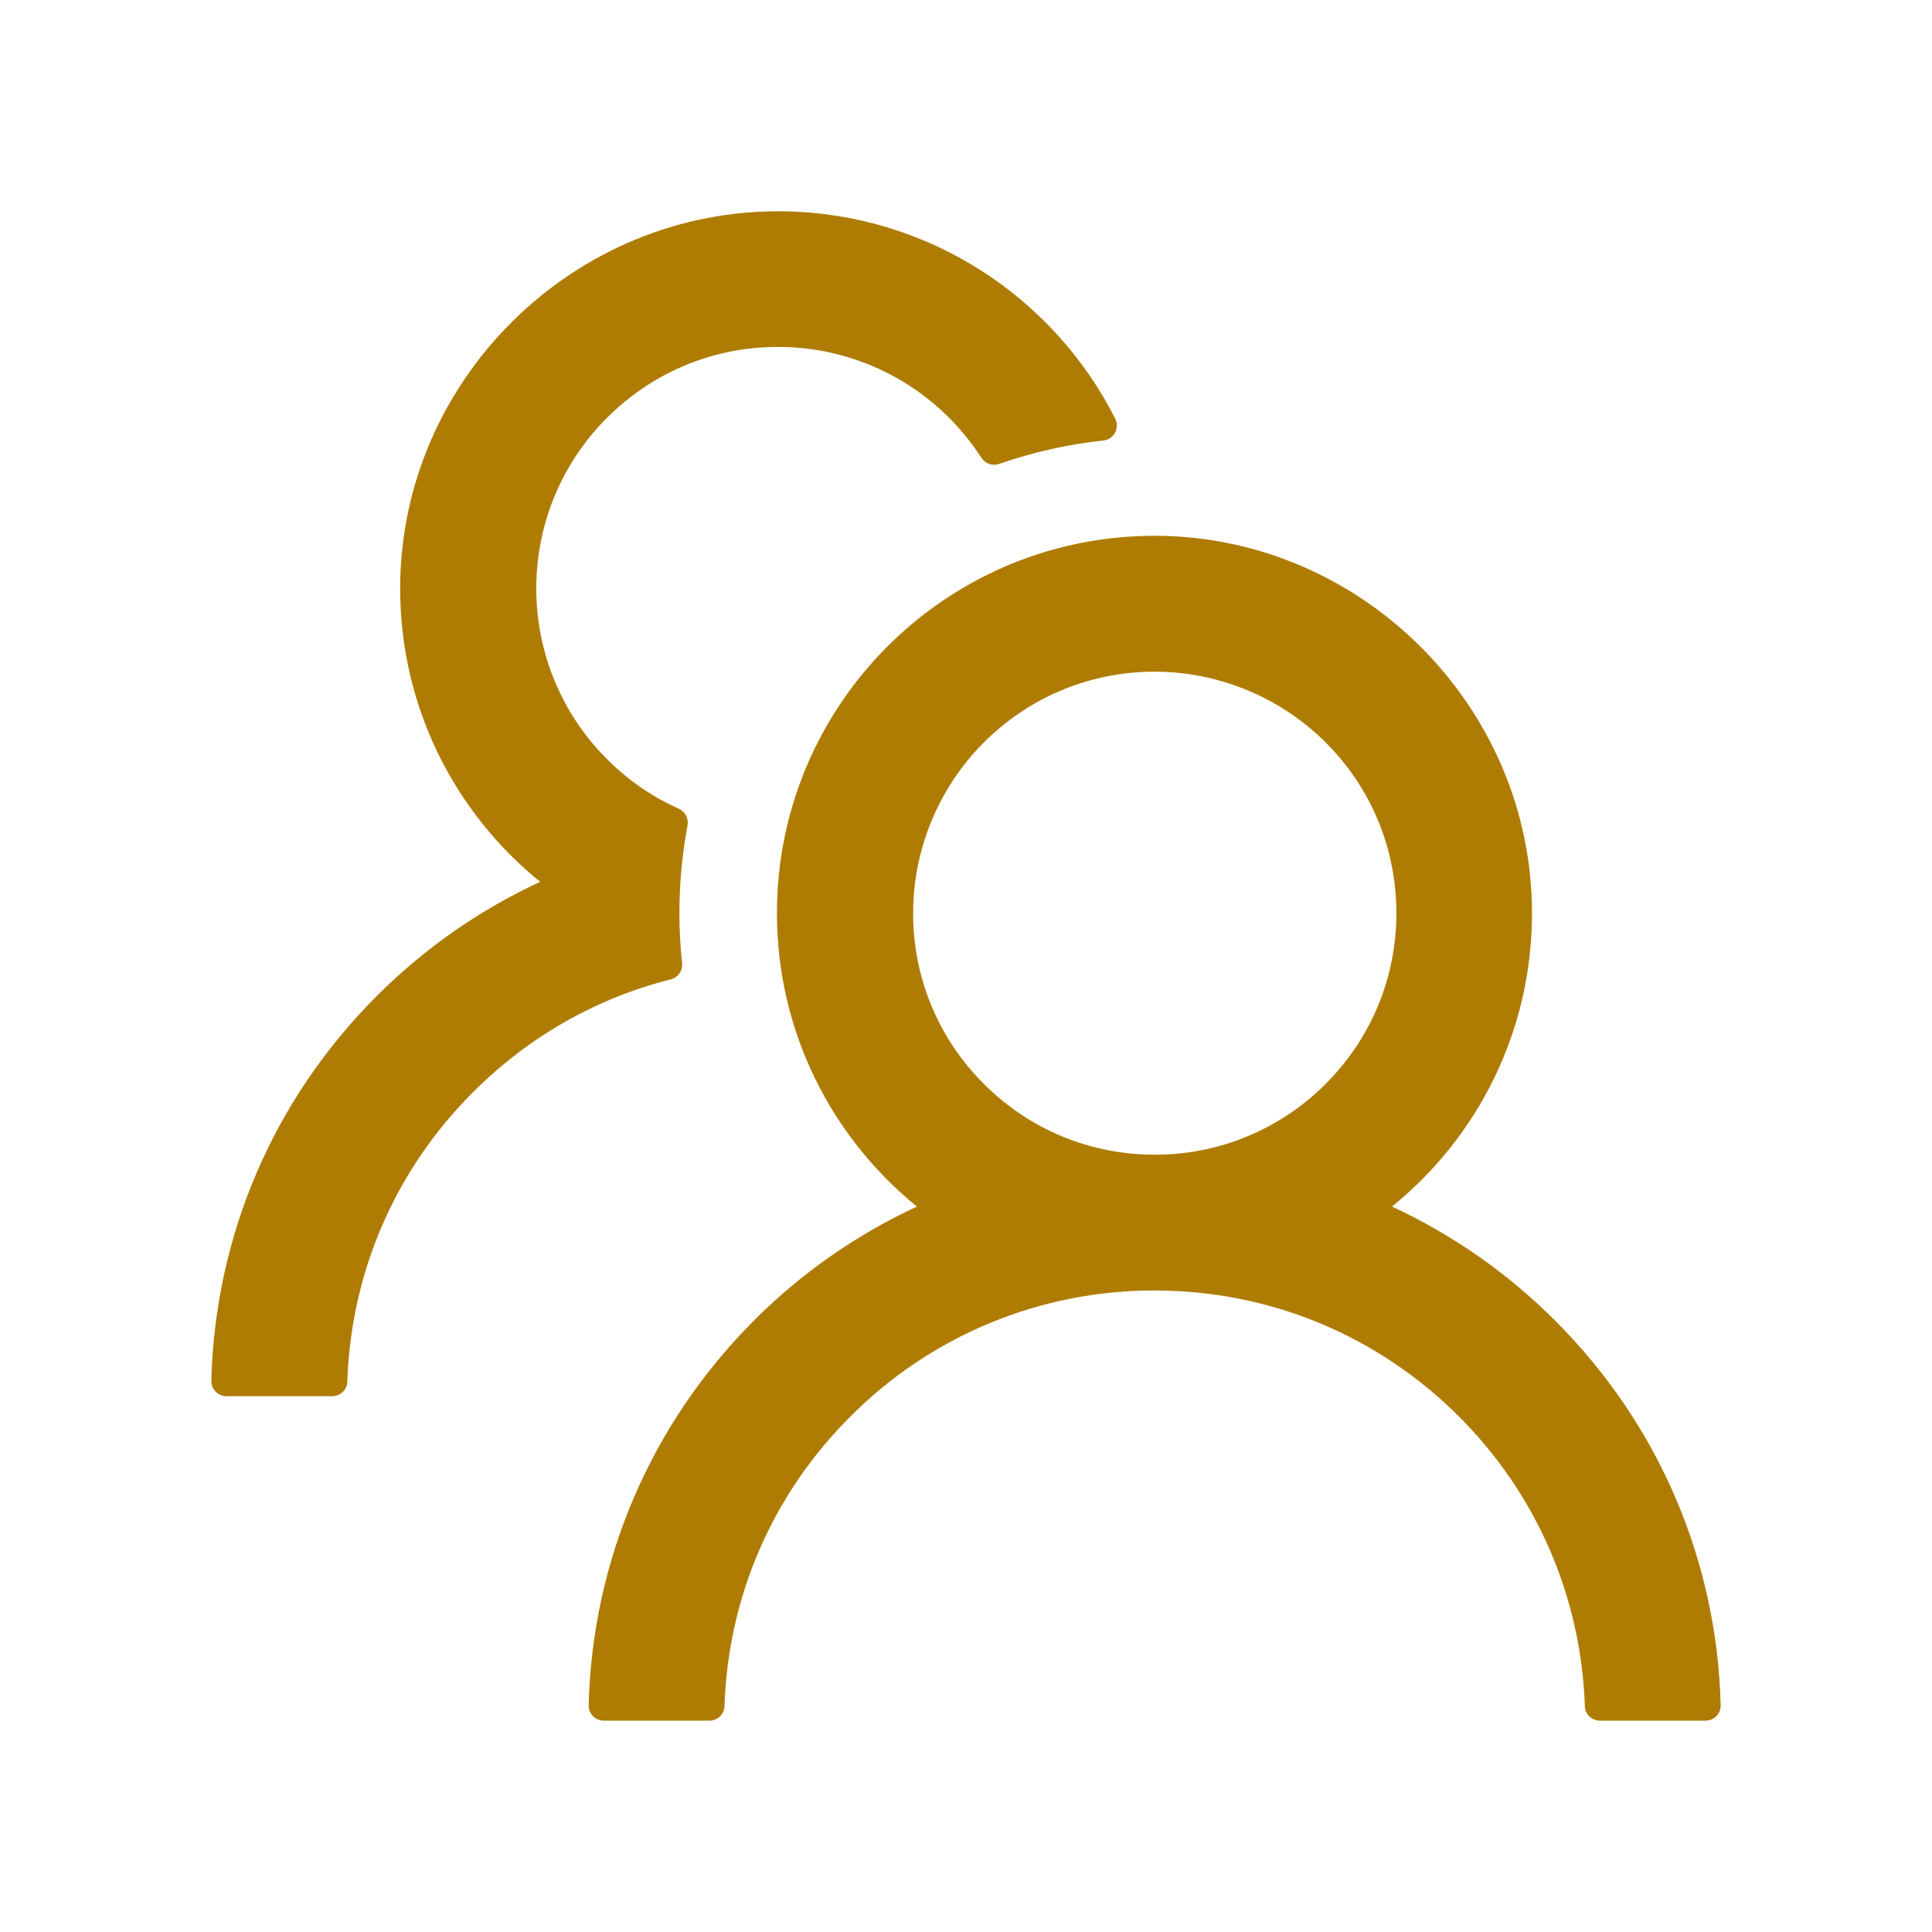<svg width="50" height="50" viewBox="0 0 50 50" fill="none" xmlns="http://www.w3.org/2000/svg">
<path d="M40.244 34.175C39.022 32.952 37.594 31.953 36.025 31.226C38.237 29.434 39.648 26.699 39.648 23.633C39.648 18.223 35.137 13.784 29.727 13.867C24.399 13.95 20.107 18.291 20.107 23.633C20.107 26.699 21.523 29.434 23.73 31.226C22.162 31.953 20.733 32.951 19.512 34.175C16.846 36.846 15.332 40.371 15.234 44.131C15.233 44.183 15.242 44.235 15.261 44.283C15.28 44.332 15.309 44.376 15.345 44.413C15.382 44.451 15.425 44.48 15.473 44.501C15.521 44.521 15.573 44.531 15.625 44.531H18.359C18.569 44.531 18.745 44.365 18.75 44.155C18.843 41.323 19.99 38.672 22.007 36.66C23.039 35.623 24.266 34.8 25.618 34.24C26.97 33.681 28.42 33.394 29.883 33.398C32.856 33.398 35.654 34.556 37.759 36.66C39.77 38.672 40.918 41.323 41.016 44.155C41.02 44.365 41.196 44.531 41.406 44.531H44.141C44.193 44.531 44.244 44.521 44.292 44.501C44.34 44.48 44.384 44.451 44.42 44.413C44.457 44.376 44.485 44.332 44.504 44.283C44.523 44.235 44.533 44.183 44.531 44.131C44.434 40.371 42.92 36.846 40.244 34.175ZM29.883 29.883C28.213 29.883 26.641 29.233 25.464 28.052C24.873 27.466 24.407 26.767 24.092 25.997C23.778 25.227 23.621 24.401 23.633 23.569C23.648 21.968 24.287 20.42 25.405 19.272C26.577 18.071 28.145 17.402 29.819 17.383C31.475 17.368 33.081 18.013 34.263 19.17C35.474 20.356 36.138 21.943 36.138 23.633C36.138 25.303 35.488 26.87 34.307 28.052C33.727 28.634 33.037 29.096 32.278 29.41C31.519 29.725 30.705 29.885 29.883 29.883ZM17.651 24.922C17.607 24.497 17.583 24.067 17.583 23.633C17.583 22.856 17.656 22.1 17.793 21.362C17.827 21.186 17.734 21.006 17.573 20.933C16.909 20.635 16.299 20.225 15.771 19.707C15.15 19.105 14.661 18.379 14.336 17.577C14.01 16.775 13.856 15.914 13.882 15.049C13.926 13.481 14.556 11.992 15.654 10.869C16.86 9.634 18.481 8.96 20.205 8.979C21.763 8.994 23.267 9.595 24.404 10.659C24.79 11.021 25.122 11.421 25.4 11.851C25.498 12.002 25.689 12.065 25.855 12.007C26.714 11.709 27.622 11.499 28.555 11.401C28.828 11.372 28.984 11.079 28.862 10.835C27.275 7.695 24.033 5.527 20.283 5.469C14.868 5.386 10.356 9.824 10.356 15.229C10.356 18.296 11.768 21.03 13.979 22.822C12.427 23.54 10.996 24.531 9.756 25.771C7.08 28.442 5.566 31.968 5.469 35.732C5.467 35.785 5.477 35.836 5.496 35.885C5.515 35.933 5.543 35.978 5.58 36.015C5.616 36.052 5.66 36.082 5.708 36.102C5.756 36.122 5.807 36.133 5.859 36.133H8.599C8.809 36.133 8.984 35.967 8.989 35.757C9.082 32.925 10.229 30.273 12.246 28.262C13.682 26.826 15.44 25.83 17.358 25.347C17.549 25.298 17.676 25.117 17.651 24.922Z" fill="#af7c03"/>
</svg>
